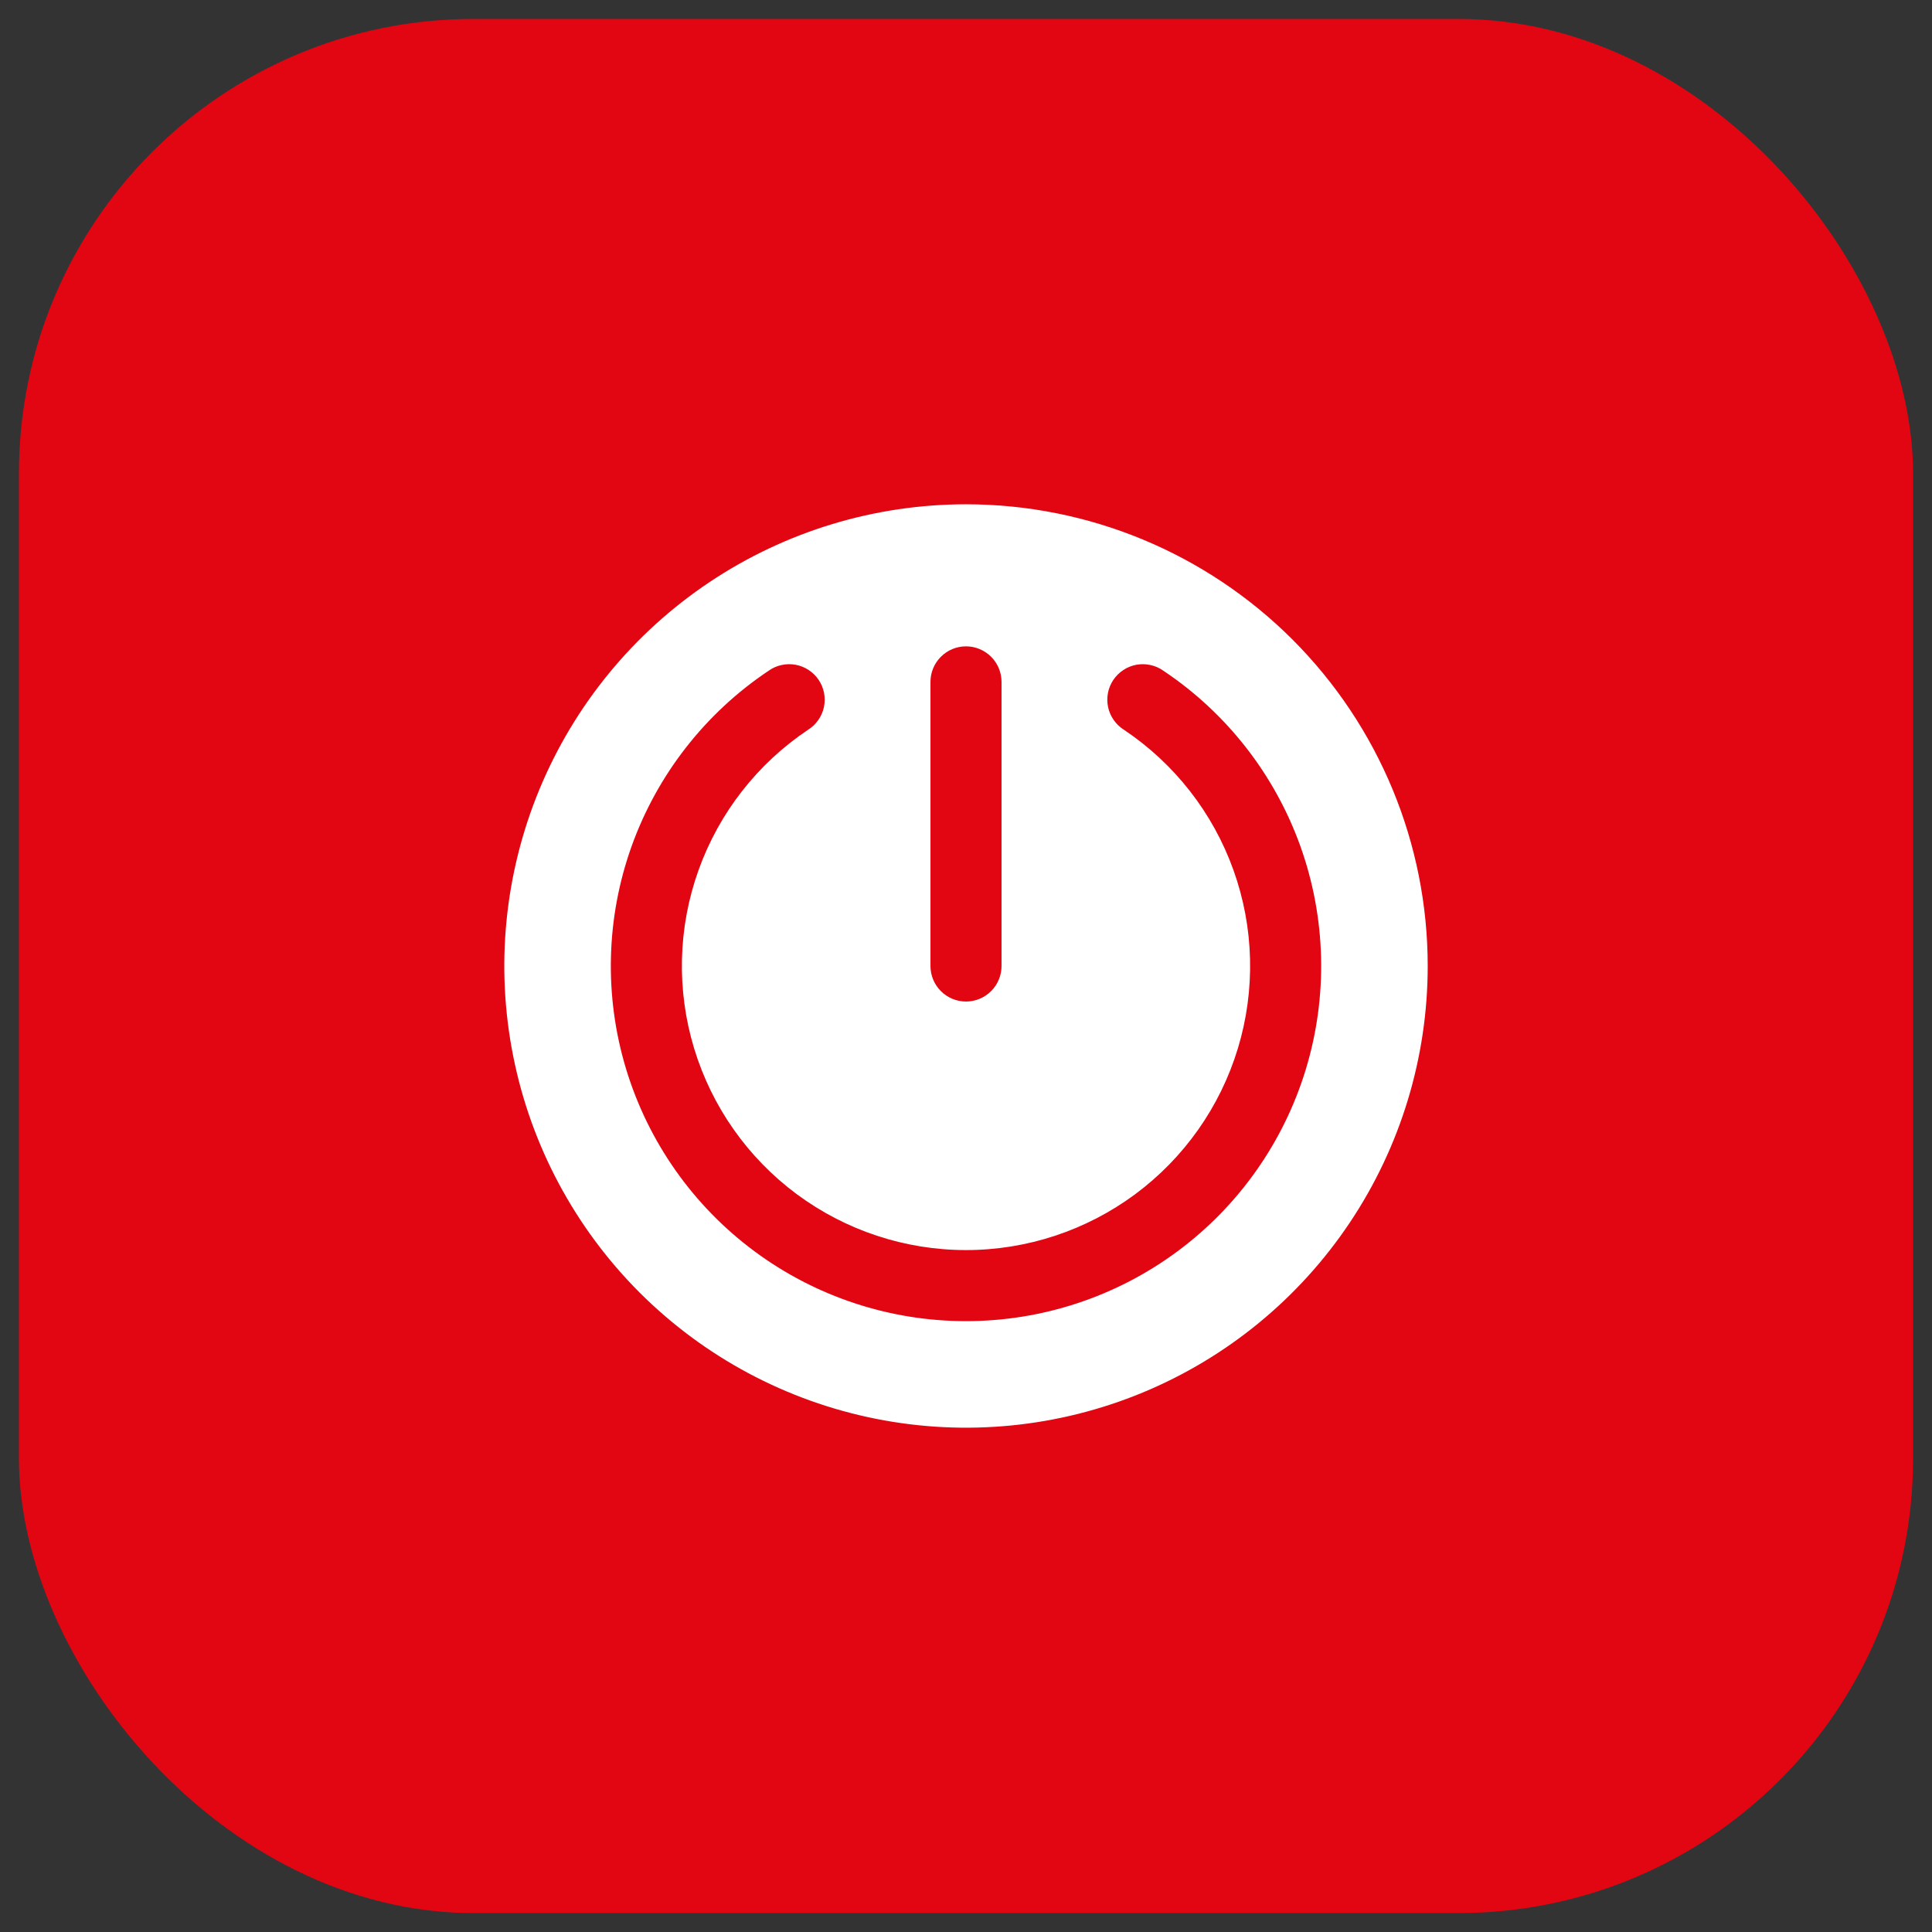<?xml version="1.0" encoding="UTF-8"?> <svg xmlns="http://www.w3.org/2000/svg" width="51" height="51" viewBox="0 0 51 51" fill="none"><rect x="0" y="0" width="51" height="51" fill="#333333" stroke="none"/><rect x="0.5" y="0.5" width="50" height="50" rx="12" fill="#E20613"></rect><path d="M25.5 13.312C23.09 13.312 20.733 14.027 18.729 15.367C16.725 16.706 15.163 18.609 14.24 20.836C13.318 23.063 13.076 25.514 13.547 27.878C14.017 30.242 15.178 32.413 16.882 34.118C18.587 35.822 20.758 36.983 23.122 37.453C25.486 37.924 27.937 37.682 30.164 36.76C32.391 35.837 34.294 34.275 35.633 32.271C36.973 30.267 37.688 27.91 37.688 25.5C37.688 22.268 36.404 19.168 34.118 16.882C31.832 14.597 28.732 13.312 25.5 13.312ZM24.562 18C24.562 17.751 24.661 17.513 24.837 17.337C25.013 17.161 25.251 17.062 25.5 17.062C25.749 17.062 25.987 17.161 26.163 17.337C26.339 17.513 26.438 17.751 26.438 18V25.5C26.438 25.749 26.339 25.987 26.163 26.163C25.987 26.339 25.749 26.438 25.5 26.438C25.251 26.438 25.013 26.339 24.837 26.163C24.661 25.987 24.562 25.749 24.562 25.5V18ZM25.5 34.875C23.489 34.875 21.53 34.228 19.915 33.03C18.299 31.832 17.112 30.146 16.528 28.222C15.944 26.297 15.995 24.235 16.672 22.341C17.35 20.448 18.619 18.822 20.291 17.705C20.393 17.632 20.509 17.581 20.631 17.555C20.753 17.528 20.88 17.526 21.003 17.548C21.126 17.571 21.243 17.618 21.347 17.687C21.452 17.756 21.542 17.845 21.611 17.948C21.681 18.052 21.729 18.169 21.753 18.292C21.776 18.415 21.776 18.541 21.75 18.664C21.724 18.786 21.674 18.902 21.602 19.005C21.531 19.108 21.44 19.195 21.334 19.262C19.996 20.156 18.981 21.456 18.439 22.971C17.896 24.486 17.856 26.136 18.323 27.675C18.79 29.215 19.74 30.564 21.032 31.523C22.325 32.481 23.891 32.999 25.5 32.999C27.109 32.999 28.675 32.481 29.968 31.523C31.26 30.564 32.21 29.215 32.677 27.675C33.144 26.136 33.104 24.486 32.561 22.971C32.019 21.456 31.004 20.156 29.666 19.262C29.56 19.195 29.469 19.108 29.398 19.005C29.326 18.902 29.276 18.786 29.25 18.664C29.224 18.541 29.224 18.415 29.247 18.292C29.271 18.169 29.319 18.052 29.389 17.948C29.458 17.845 29.548 17.756 29.653 17.687C29.757 17.618 29.874 17.571 29.997 17.548C30.12 17.526 30.247 17.528 30.369 17.555C30.491 17.581 30.607 17.632 30.709 17.705C32.382 18.822 33.65 20.448 34.328 22.341C35.005 24.235 35.056 26.297 34.472 28.222C33.888 30.146 32.701 31.832 31.085 33.03C29.47 34.228 27.511 34.875 25.5 34.875Z" fill="white"></path></svg> 